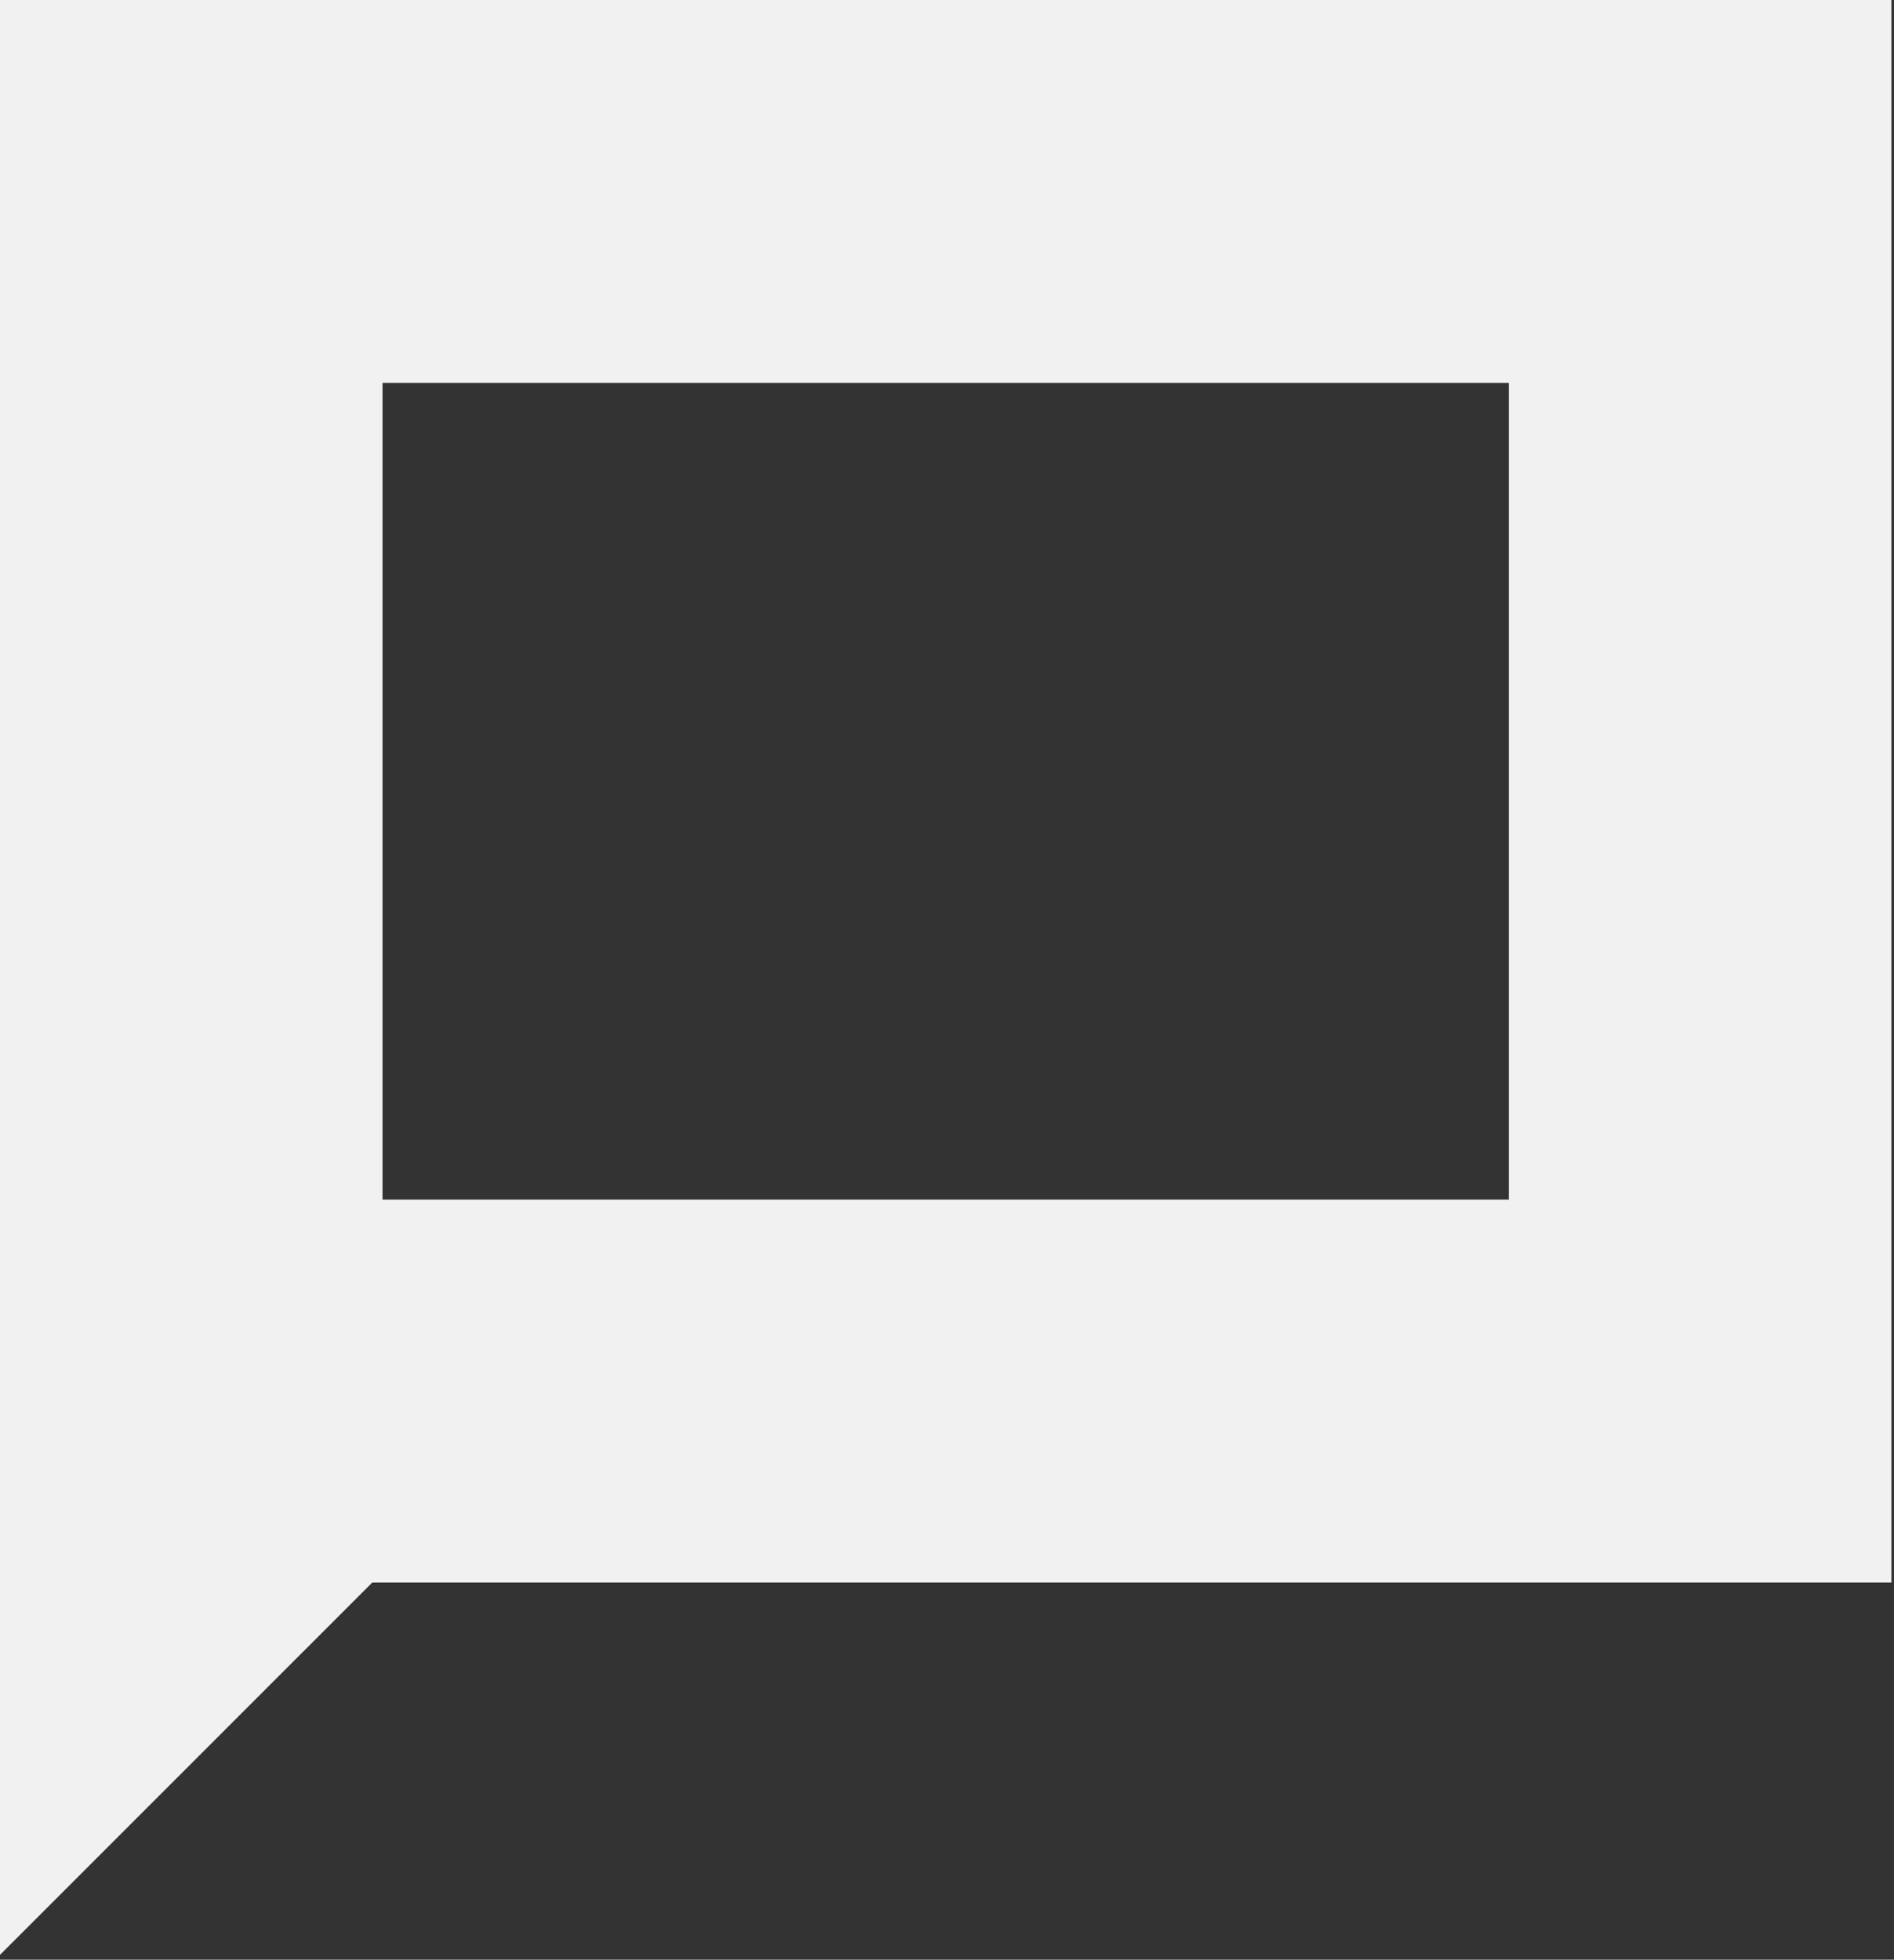 <svg xmlns="http://www.w3.org/2000/svg" width="292" height="302"><rect width="100%" height="100%" fill="#333333" stroke="none"/><path fill="#F1F1F1" fill-rule="evenodd" style="mix-blend-mode:multiply" d="M291.6 0v243.87H57.4L0 301.25V0H291.61zm-58.97 59.01H58.98v125.85h173.65V59z"/></svg>